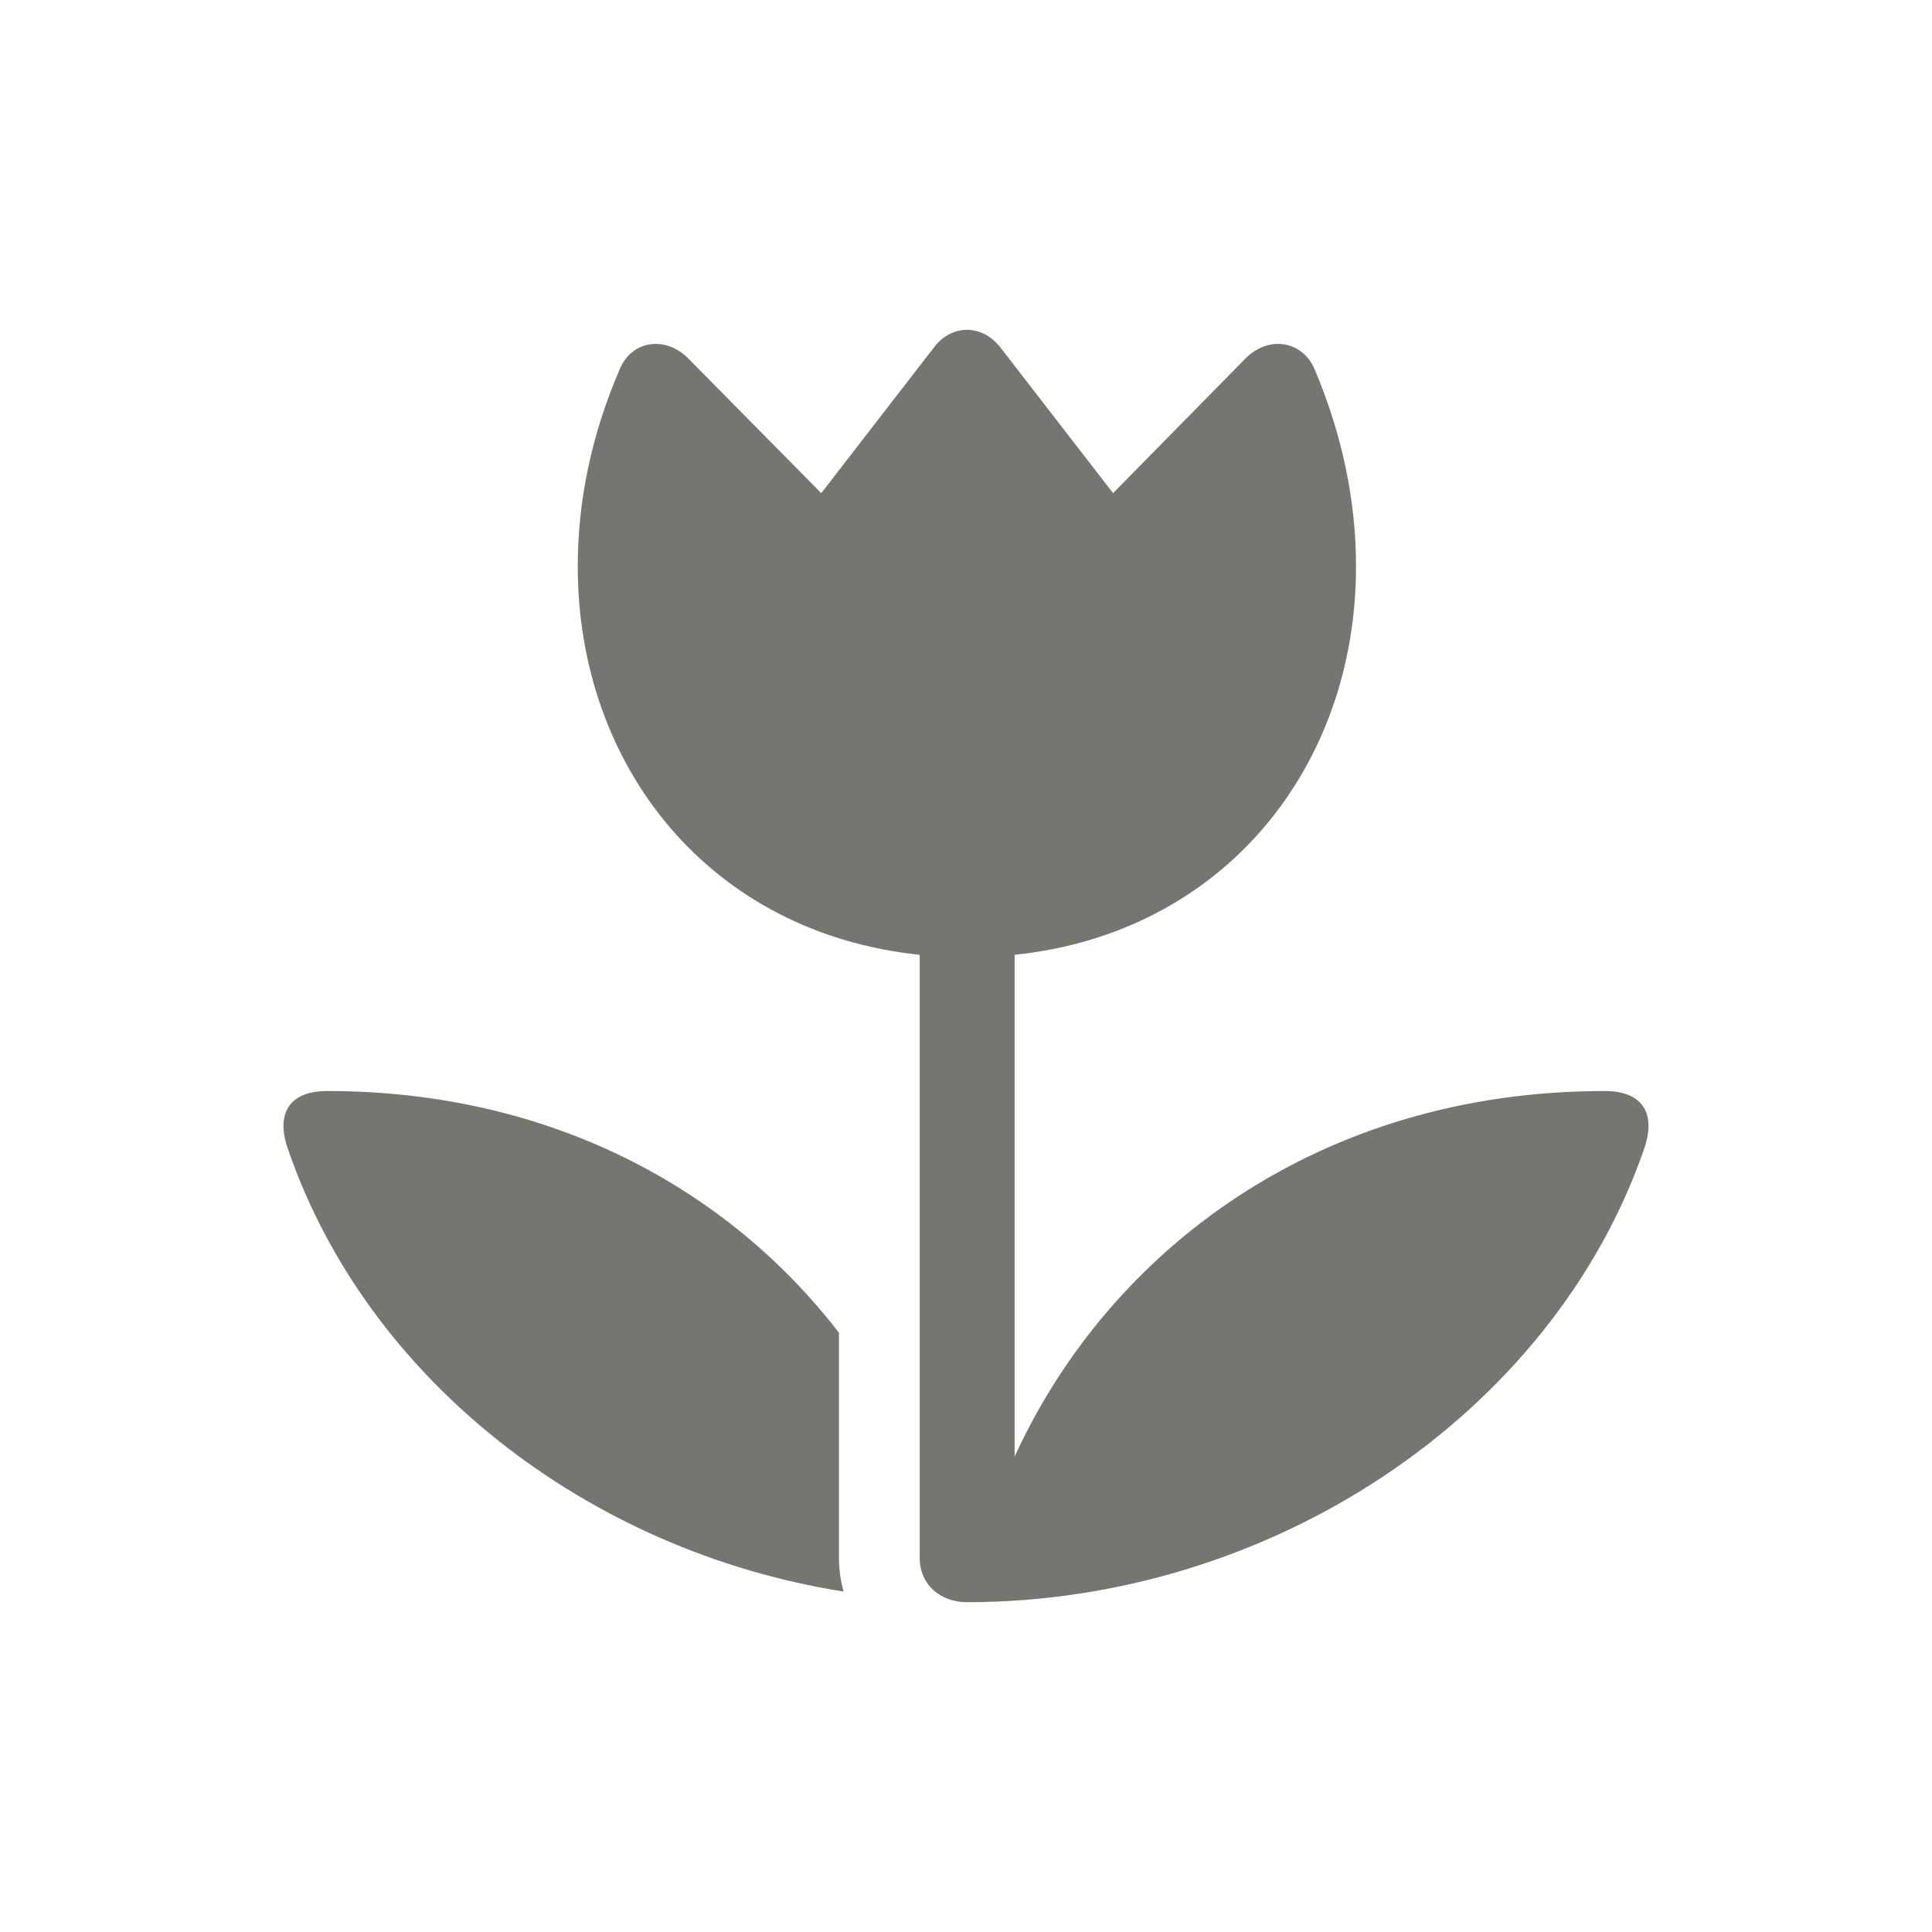 <svg width="24" height="24" viewBox="0 0 24 24" fill="none" xmlns="http://www.w3.org/2000/svg">
<path d="M11.425 19.354V11.861C8.818 11.59 7.177 9.525 7.177 7.035C7.177 6.229 7.345 5.401 7.704 4.574C7.858 4.222 8.276 4.171 8.554 4.457L10.202 6.126L11.601 4.317C11.821 4.024 12.201 4.024 12.428 4.317L13.827 6.126L15.468 4.457C15.746 4.171 16.164 4.222 16.325 4.574C16.677 5.401 16.845 6.229 16.845 7.035C16.845 9.525 15.204 11.59 12.604 11.861V18.094C13.784 15.523 16.391 13.553 19.936 13.553C20.412 13.553 20.58 13.839 20.419 14.286C19.277 17.567 15.798 19.903 12.011 19.903C11.681 19.903 11.425 19.684 11.425 19.354ZM10.422 16.556V19.354C10.422 19.5 10.444 19.647 10.48 19.771C7.287 19.266 4.562 17.127 3.581 14.286C3.42 13.839 3.588 13.553 4.064 13.553C6.84 13.553 9.045 14.769 10.422 16.556Z" fill="#767671"/>
</svg>
